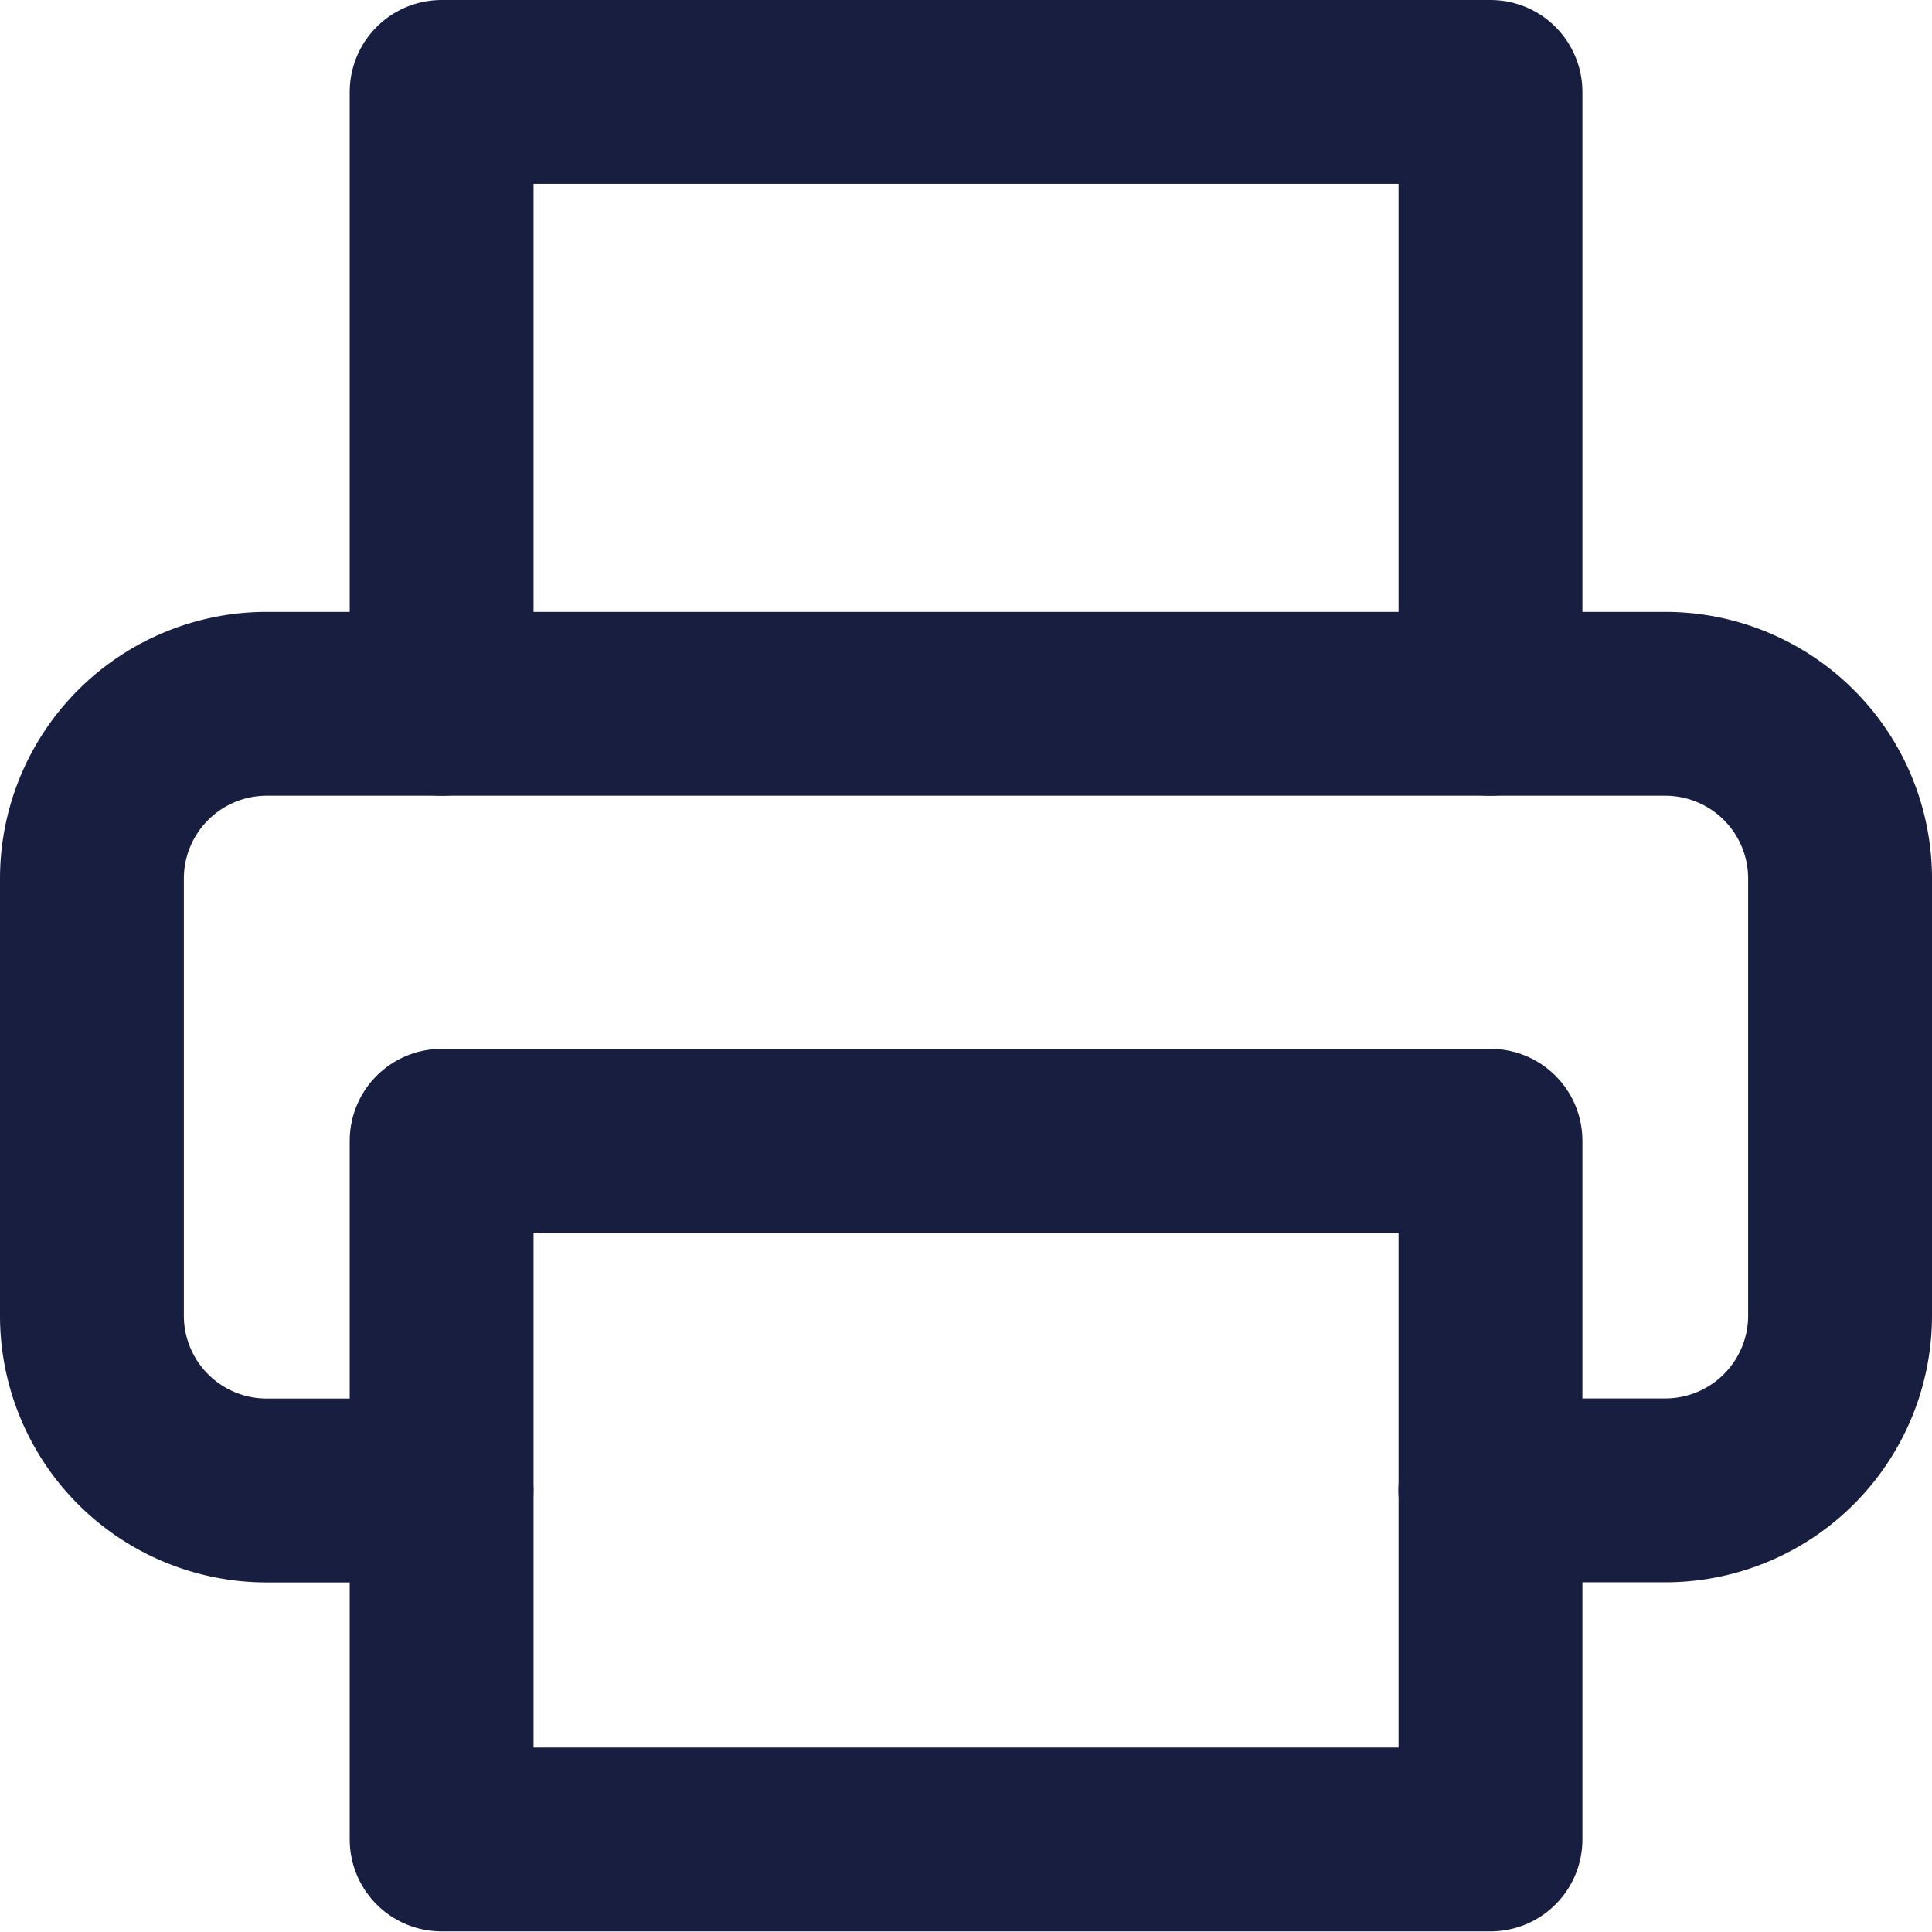 <svg xmlns="http://www.w3.org/2000/svg" width="15.762" height="15.762" viewBox="0 0 15.762 15.762"><g id="Grupo_5714" data-name="Grupo 5714" transform="translate(-742.25 -771.988)"><path id="Caminho_20071" data-name="Caminho 20071" d="M9,7.992V3h8.557V7.992" transform="translate(736.853 769.738)" fill="none" stroke="#181e3f" stroke-linecap="round" stroke-linejoin="round" stroke-width="1.5"></path><path id="Caminho_20072" data-name="Caminho 20072" d="M5.852,19.918H4.426A1.426,1.426,0,0,1,3,18.492V14.926A1.426,1.426,0,0,1,4.426,13.5H15.836a1.426,1.426,0,0,1,1.426,1.426v3.565a1.426,1.426,0,0,1-1.426,1.426H14.409" transform="translate(740 764.23)" fill="none" stroke="#181e3f" stroke-linecap="round" stroke-linejoin="round" stroke-width="1.5"></path><path id="Caminho_20073" data-name="Caminho 20073" d="M9,21h8.557v5.7H9Z" transform="translate(736.853 760.295)" fill="none" stroke="#181e3f" stroke-linecap="round" stroke-linejoin="round" stroke-width="1.5"></path></g></svg>